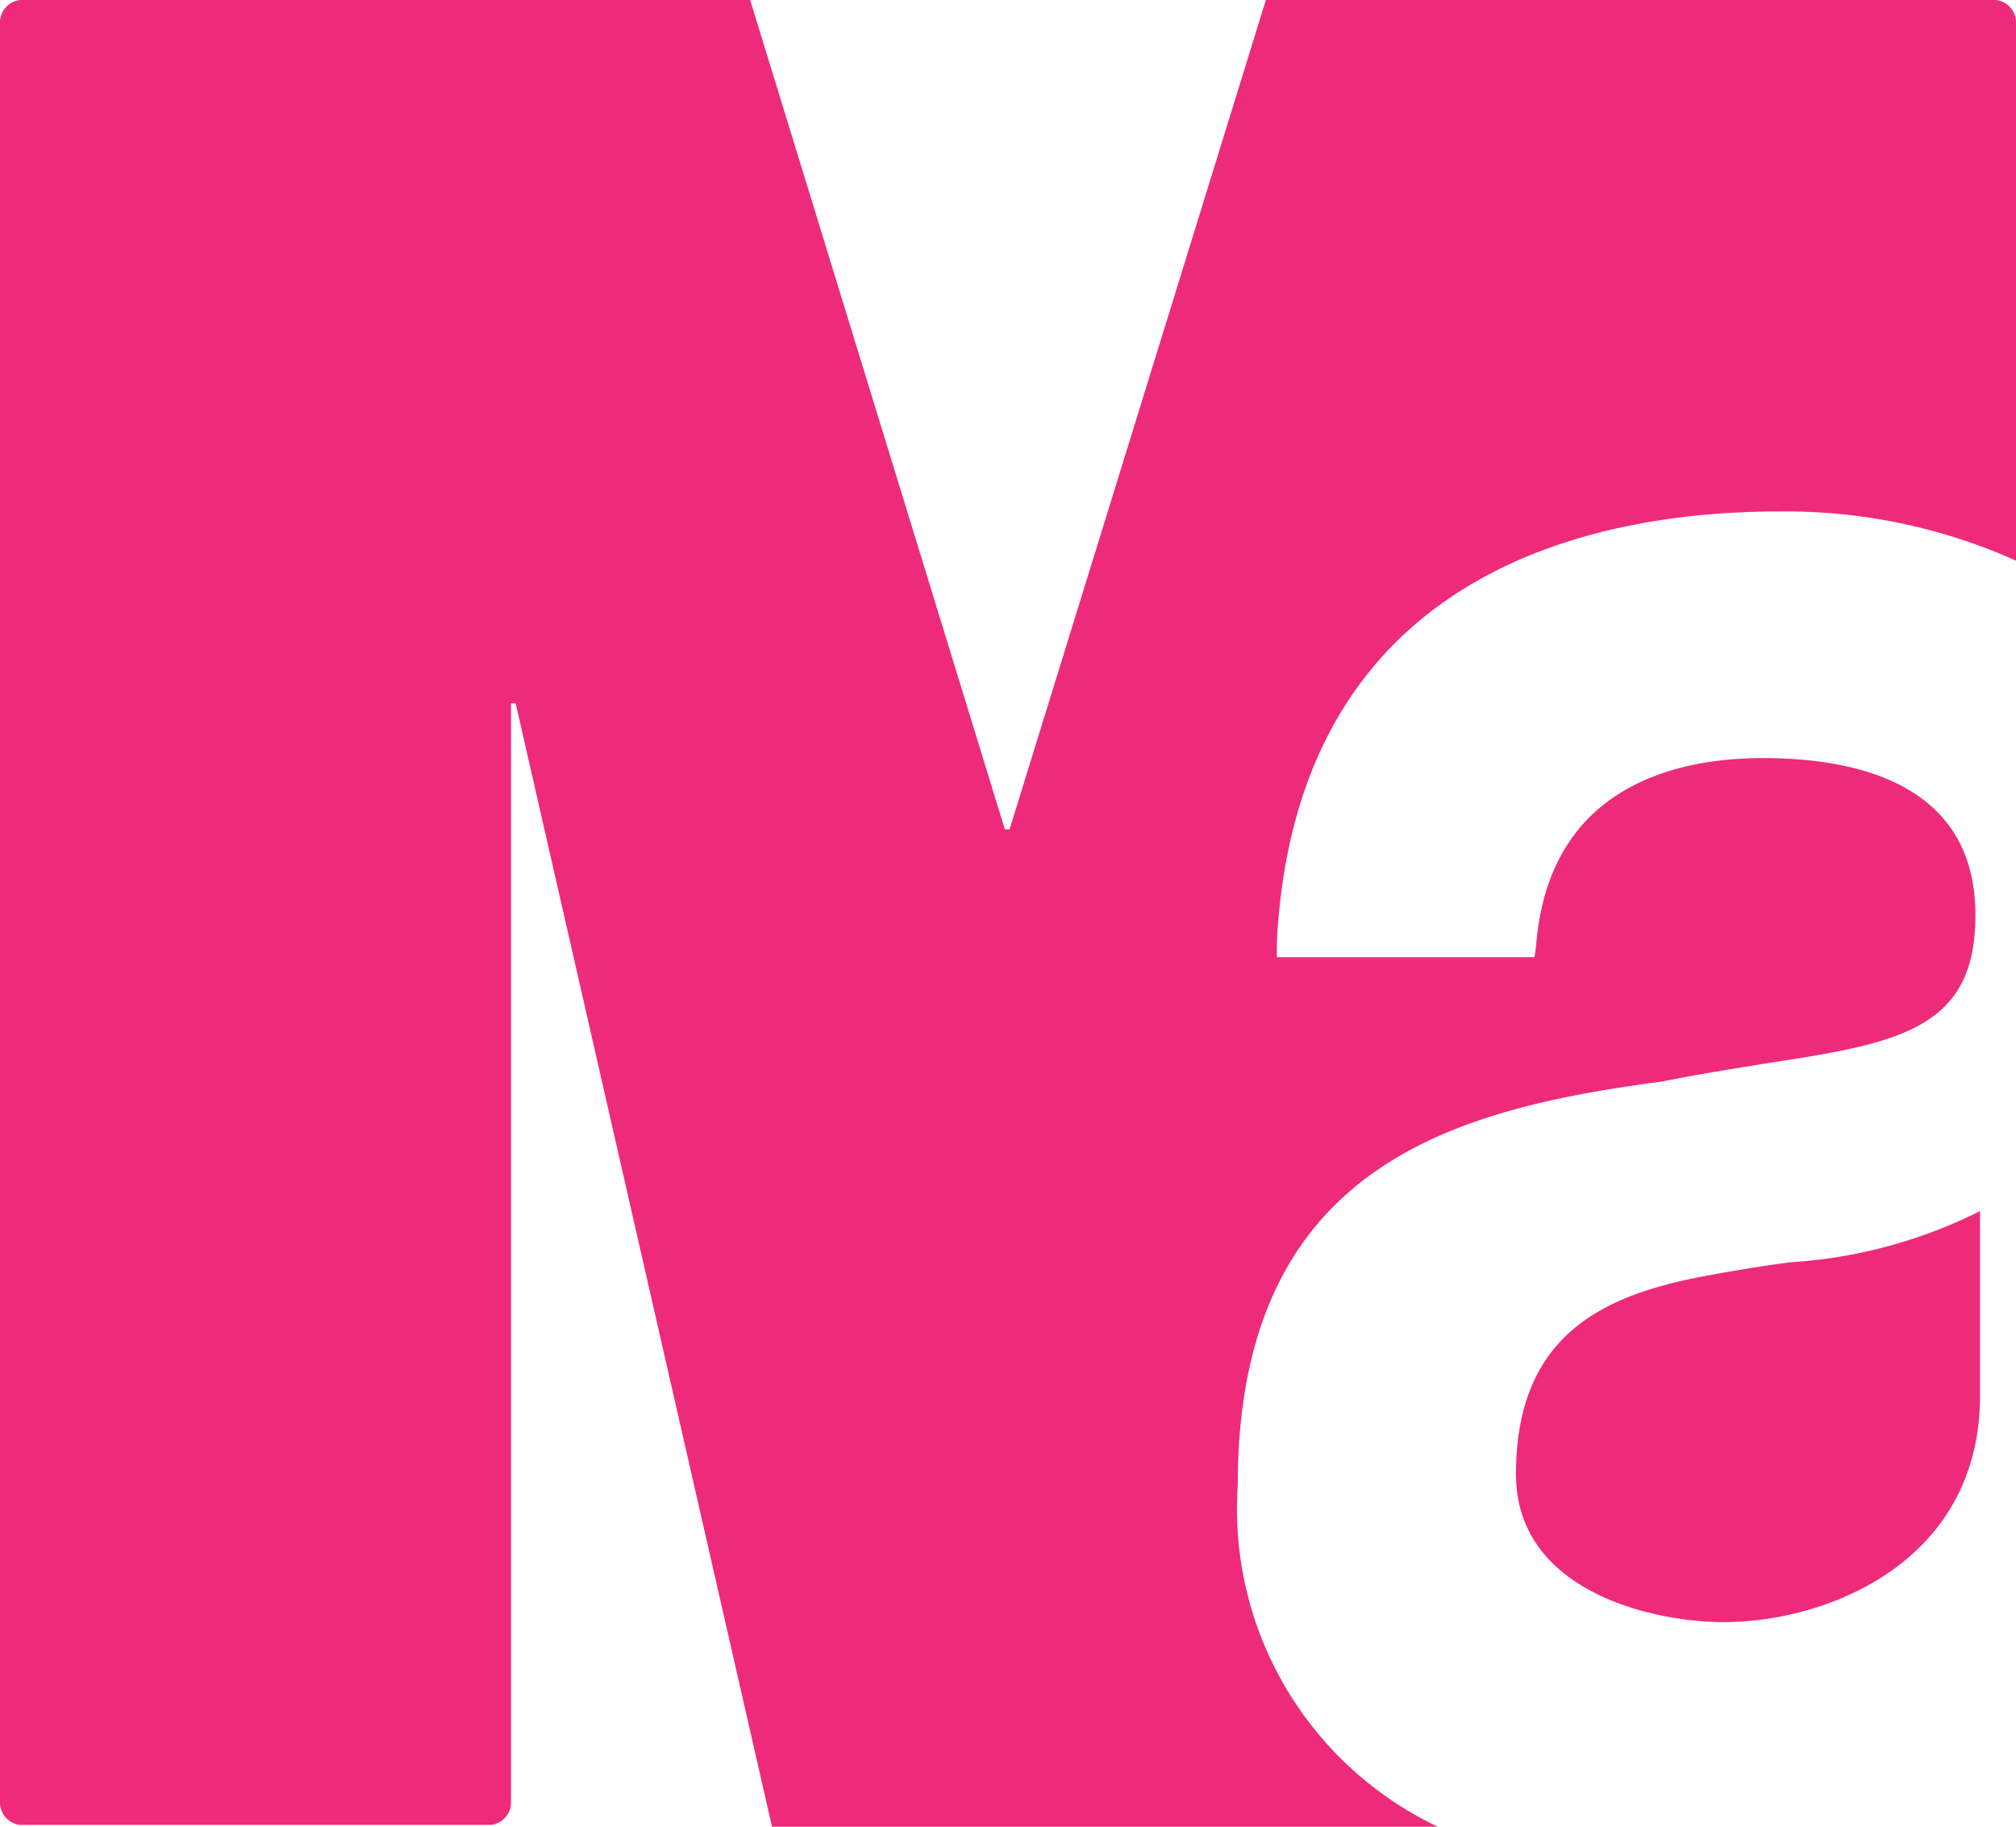 <svg xmlns="http://www.w3.org/2000/svg" width="32" height="29" viewBox="0 0 32 29"><defs><style>.a{fill:#ee2a7b;}</style></defs><path class="a" d="M31.429,22.156V19.227a7.792,7.792,0,0,1-3,.812c-.471.058-.967.145-1.439.232-1.464.29-2.927.87-2.927,3.132,0,1.856,2.158,2.349,3.3,2.349C29,25.752,31.429,24.8,31.429,22.156ZM19.647,23.577c0-5.1,3.473-5.974,6.747-6.409.571-.116,1.116-.2,1.662-.29,2.109-.319,3.3-.551,3.3-2.349,0-2.059-1.836-2.494-3.374-2.494-1.265,0-3.4.377-3.6,2.987l-.025.174H20.267v-.232c.3-5.945,5.11-6.844,7.963-6.844A8.938,8.938,0,0,1,32,8.9V.377A.359.359,0,0,0,31.678,0H20.093L16.025,13.166H15.95L11.907,0H.322A.359.359,0,0,0,0,.377V28.594a.359.359,0,0,0,.322.377H7.789a.359.359,0,0,0,.322-.377V11.165h.074L12.254,29H22.822A5.585,5.585,0,0,1,19.647,23.577Z"/></svg>